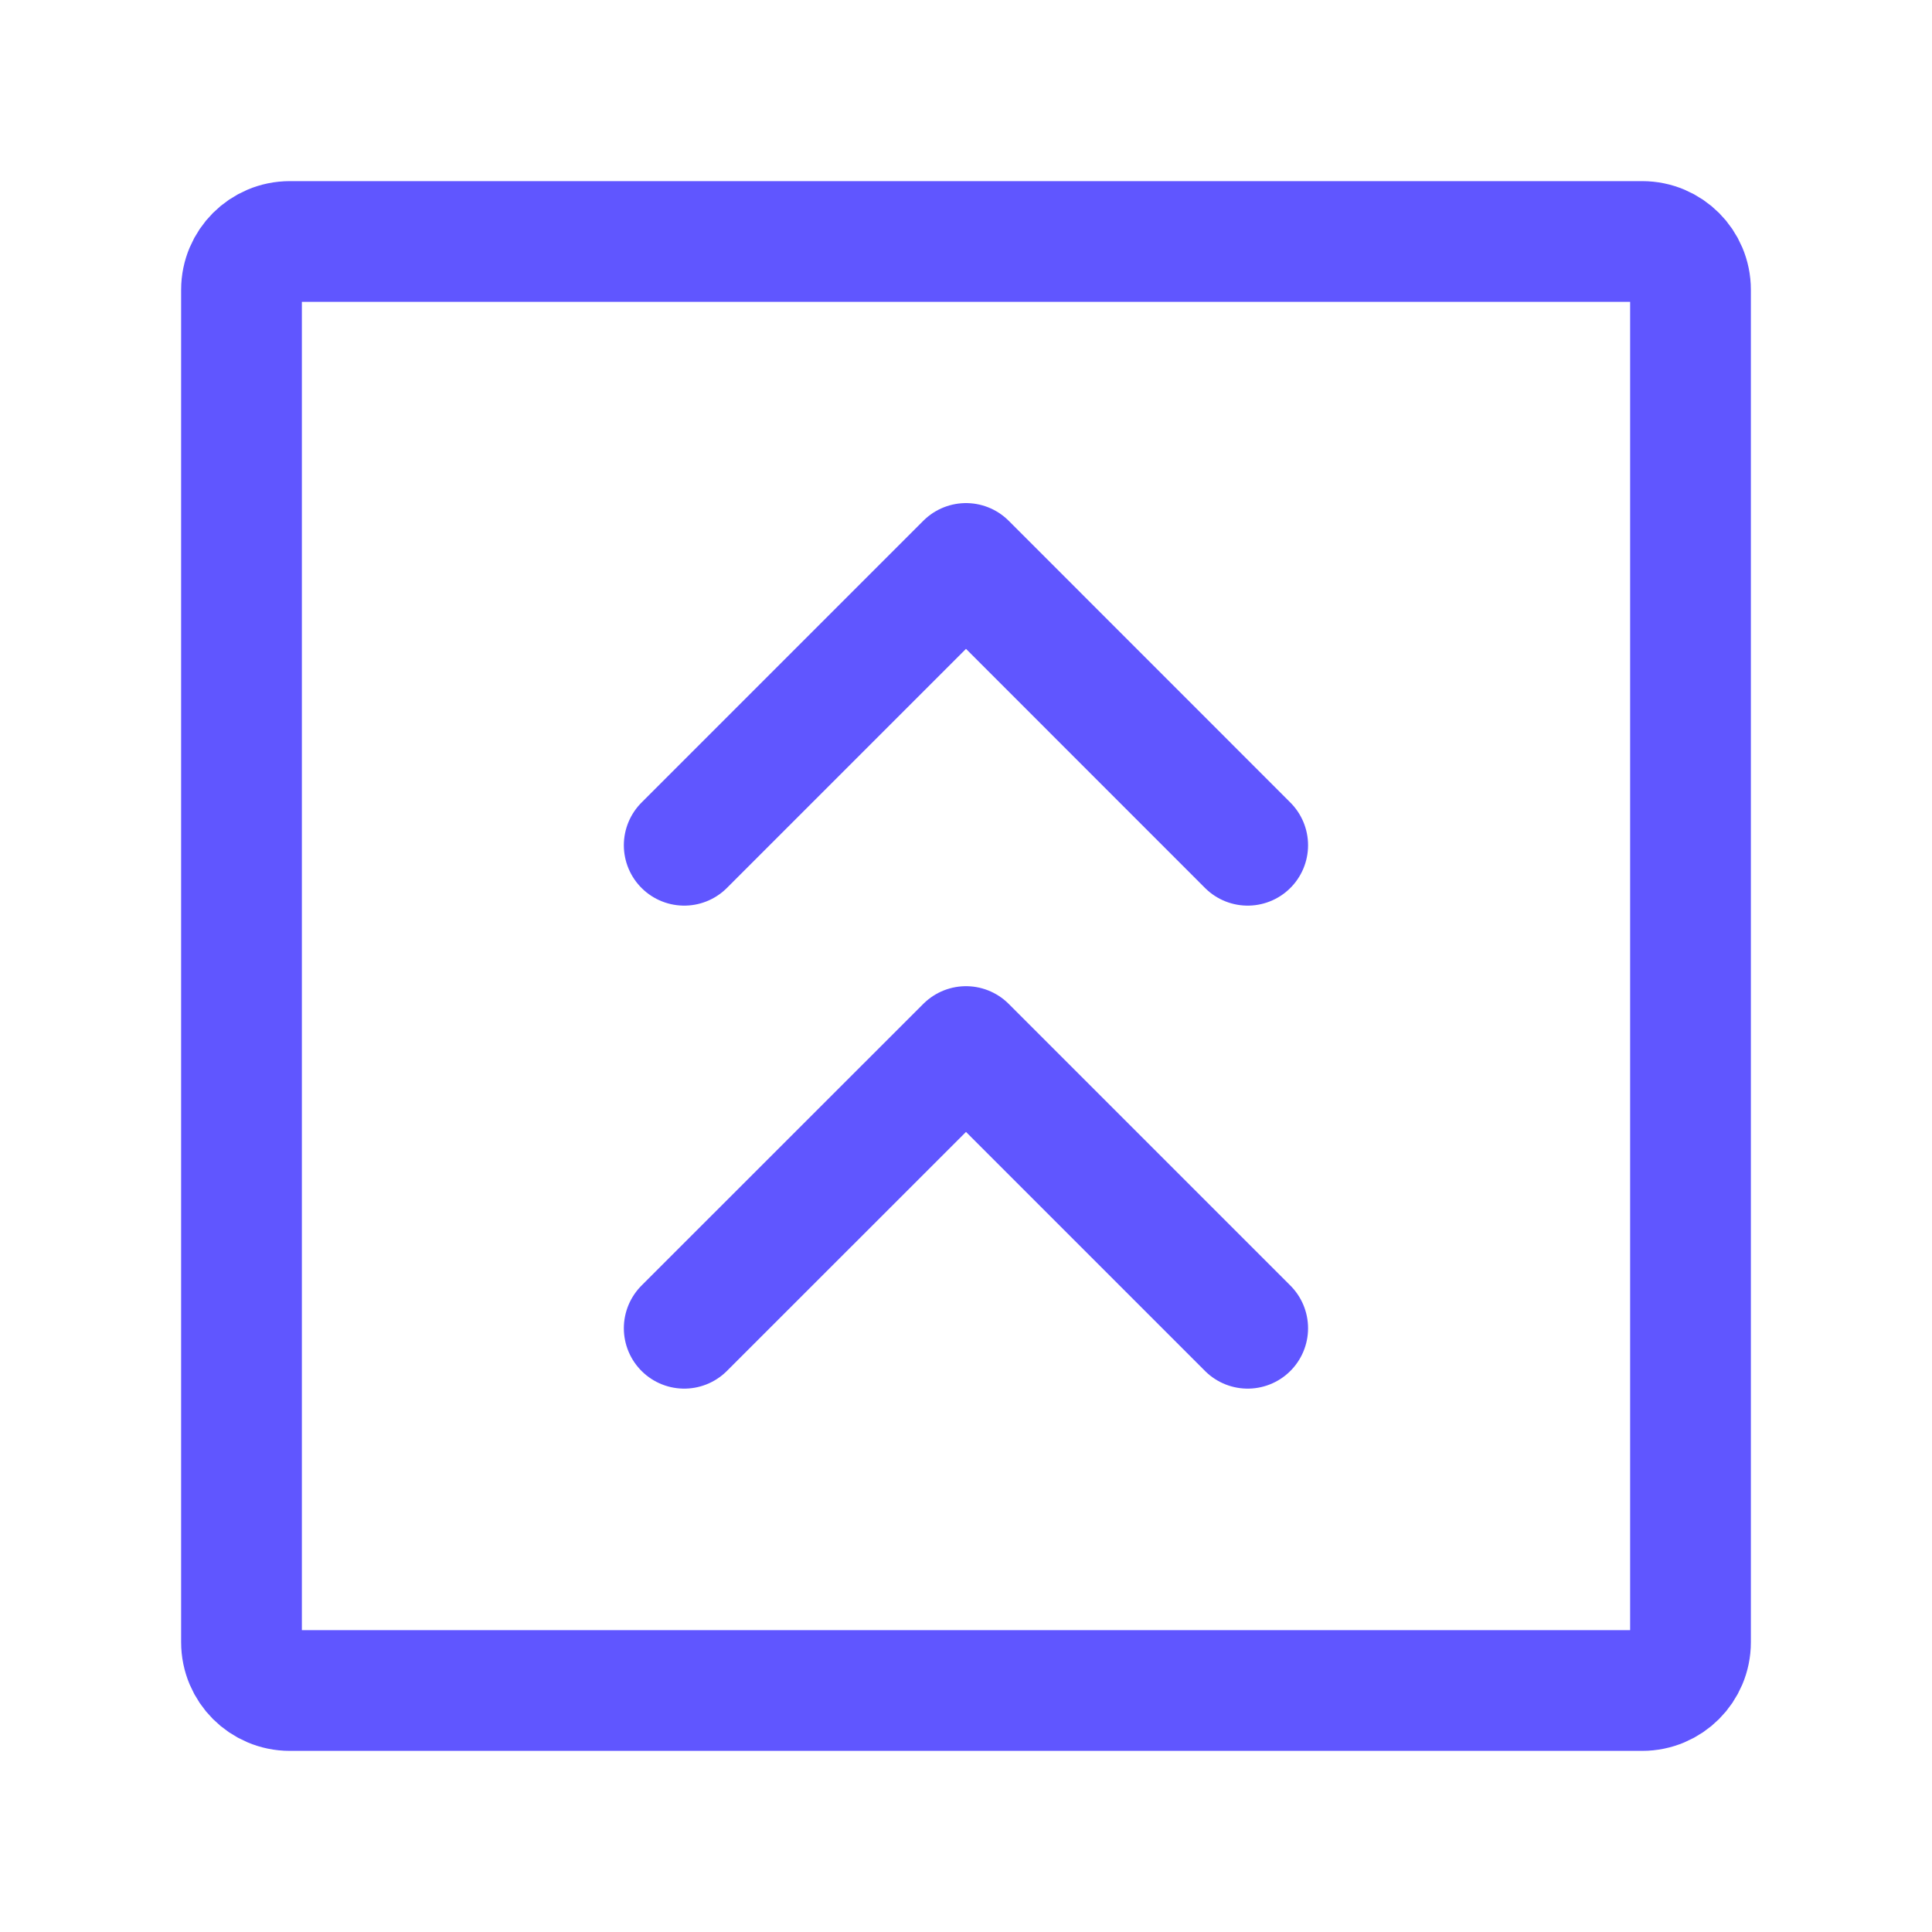 <svg width="20" height="20" viewBox="0 0 20 20" fill="none" xmlns="http://www.w3.org/2000/svg">
<path d="M12.916 13.75L10 10.834L7.083 13.75" stroke="#6056FF" stroke-width="1.25" stroke-linecap="round" stroke-linejoin="round"/>
<path d="M12.916 8.75L10 5.833L7.083 8.75" stroke="#6056FF" stroke-width="1.25" stroke-linecap="round" stroke-linejoin="round"/>
<path d="M2.5 17V3C2.5 2.724 2.724 2.5 3 2.5H17C17.276 2.5 17.5 2.724 17.5 3V17C17.5 17.276 17.276 17.5 17 17.5H3C2.724 17.5 2.5 17.276 2.5 17Z" stroke="#6056FF" stroke-width="1.25"/>
</svg>
